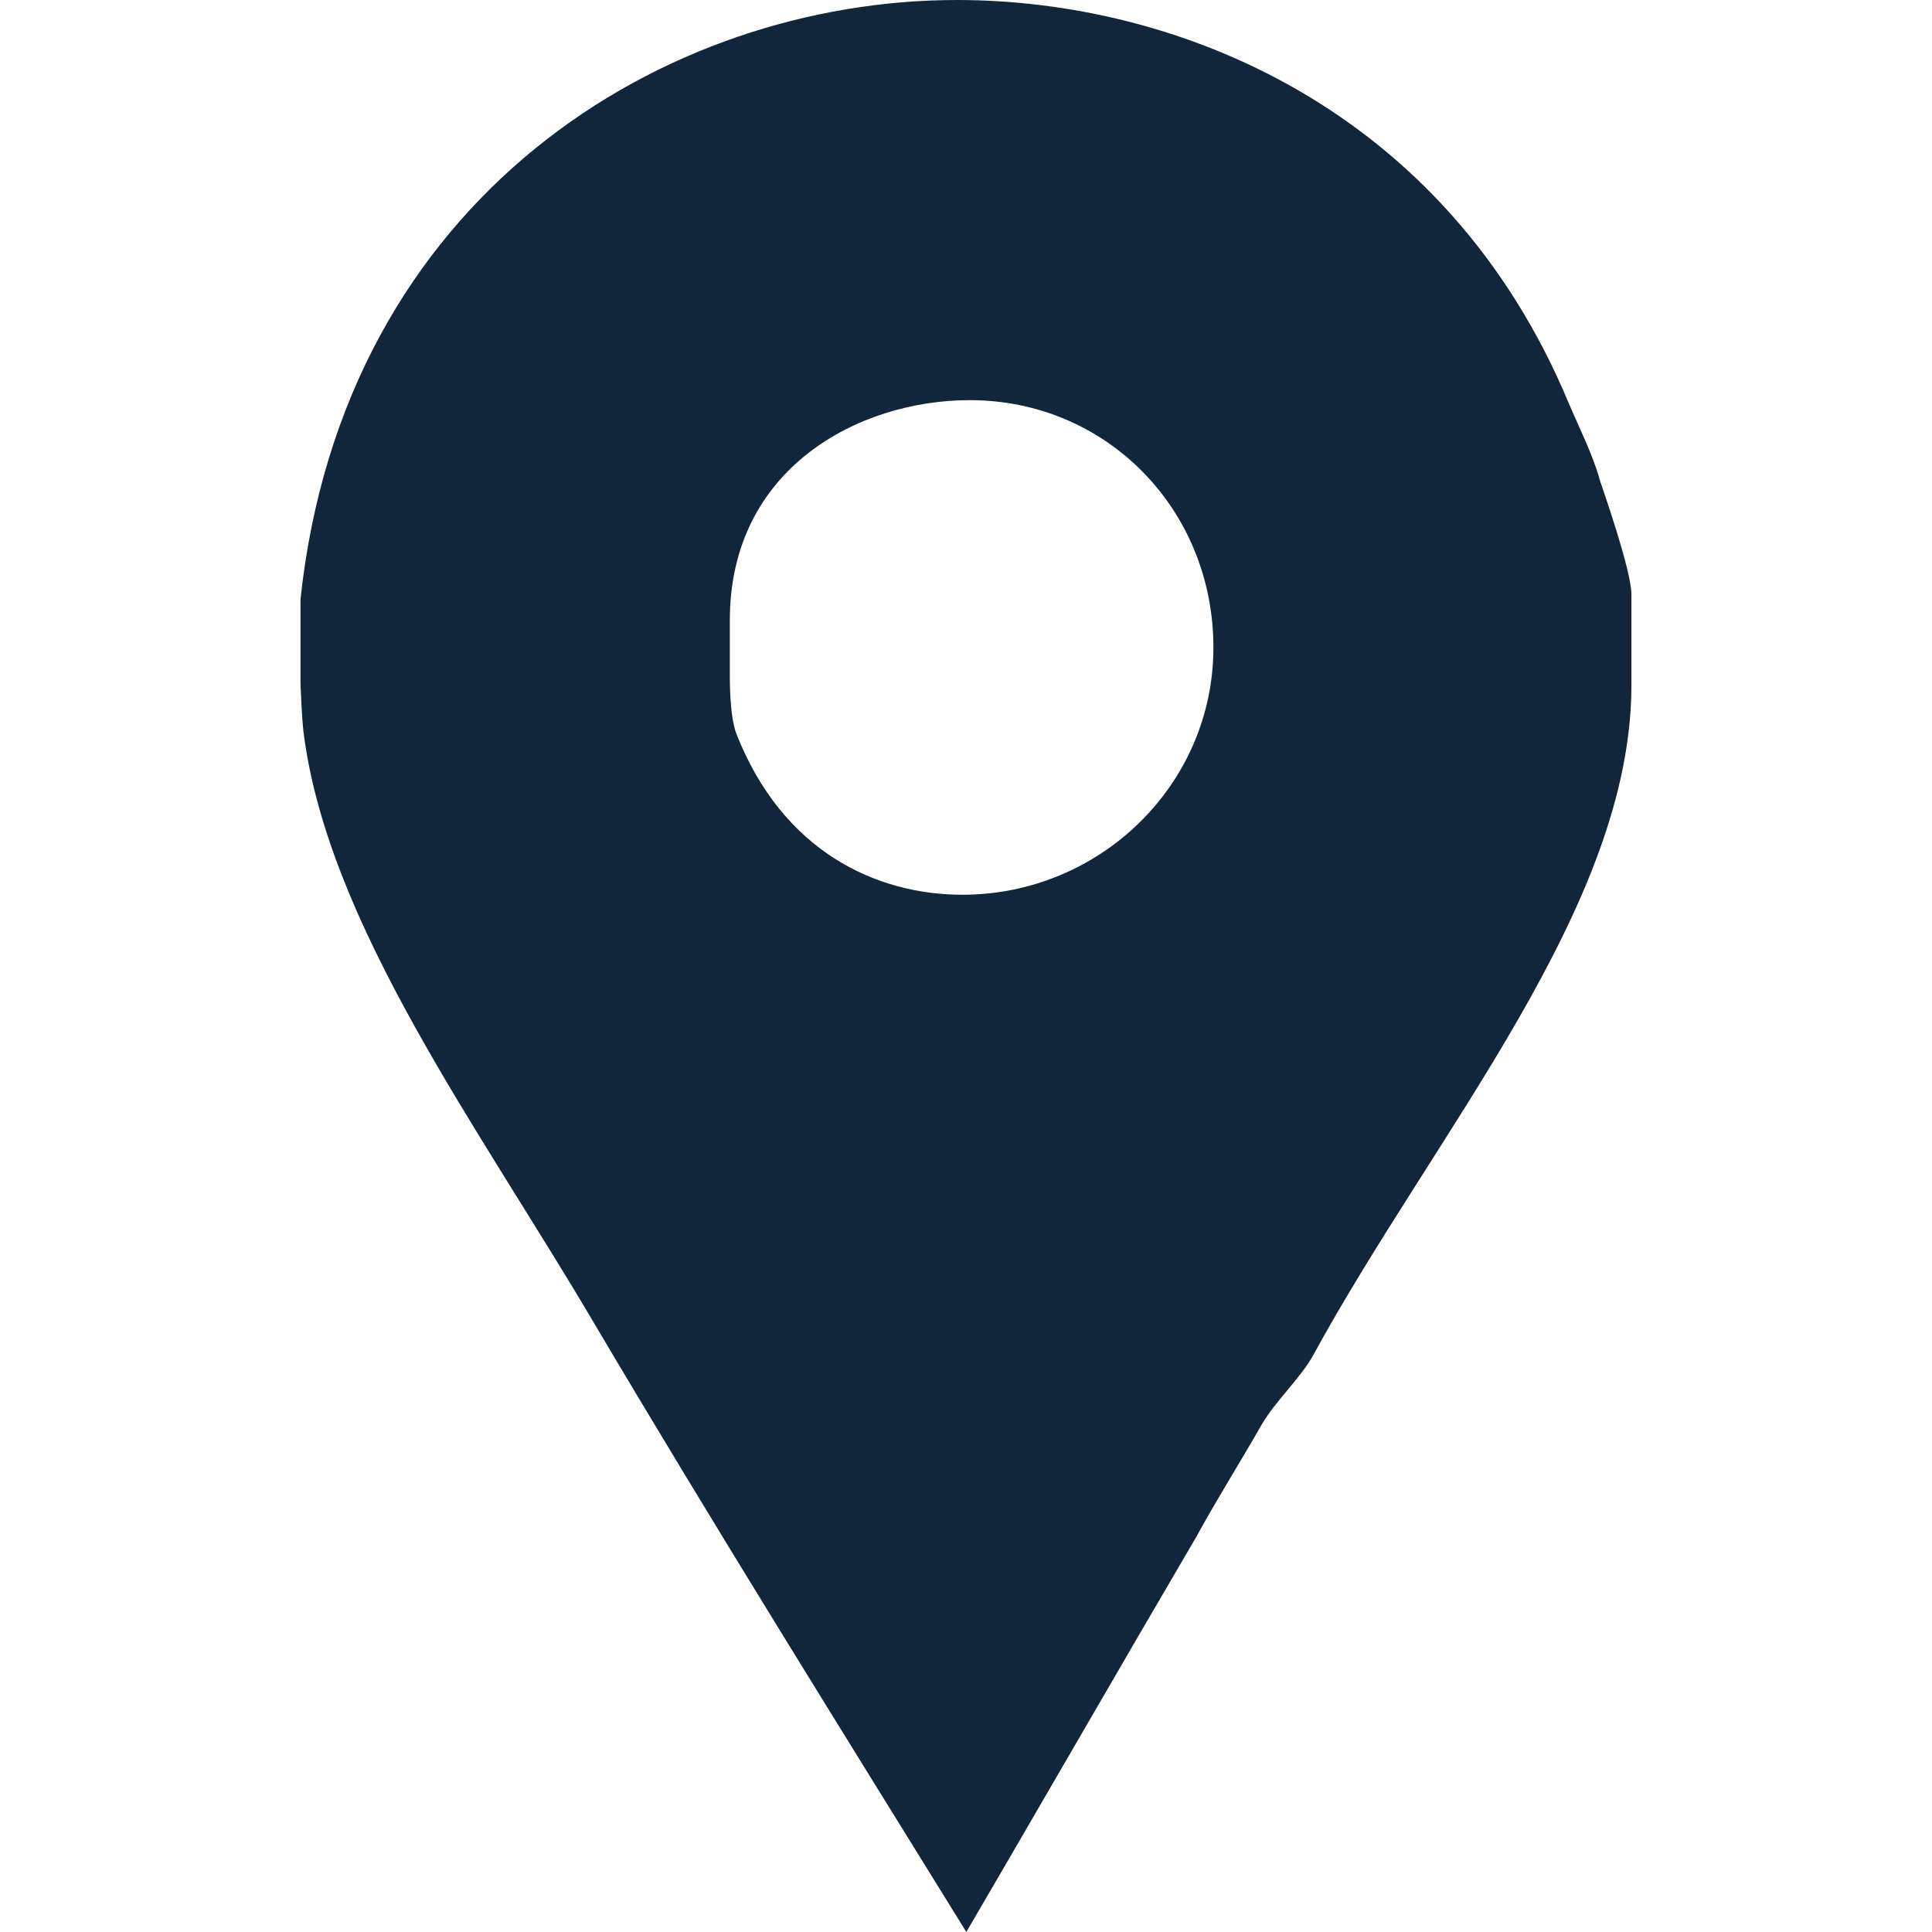 <?xml version="1.0" encoding="UTF-8"?> <svg xmlns="http://www.w3.org/2000/svg" width="17" height="17" viewBox="0 0 17 17" fill="none"> <path d="M14.079 4.231C14.018 4.004 13.895 3.763 13.805 3.551C12.717 0.937 10.34 0 8.421 0C5.852 0 3.022 1.723 2.644 5.274V5.999C2.644 6.029 2.655 6.301 2.67 6.437C2.881 8.13 4.217 9.928 5.214 11.62C6.287 13.434 7.4 15.217 8.503 17C9.183 15.836 9.861 14.658 10.526 13.524C10.707 13.192 10.917 12.86 11.098 12.542C11.219 12.331 11.45 12.119 11.556 11.923C12.629 9.958 14.355 7.979 14.355 6.029V5.228C14.355 5.017 14.094 4.277 14.079 4.231ZM8.468 7.873C7.713 7.873 6.886 7.495 6.478 6.453C6.417 6.287 6.422 5.954 6.422 5.923V5.455C6.422 4.125 7.551 3.521 8.533 3.521C9.742 3.521 10.677 4.488 10.677 5.697C10.677 6.906 9.677 7.873 8.468 7.873Z" fill="#11263A"></path> </svg> 